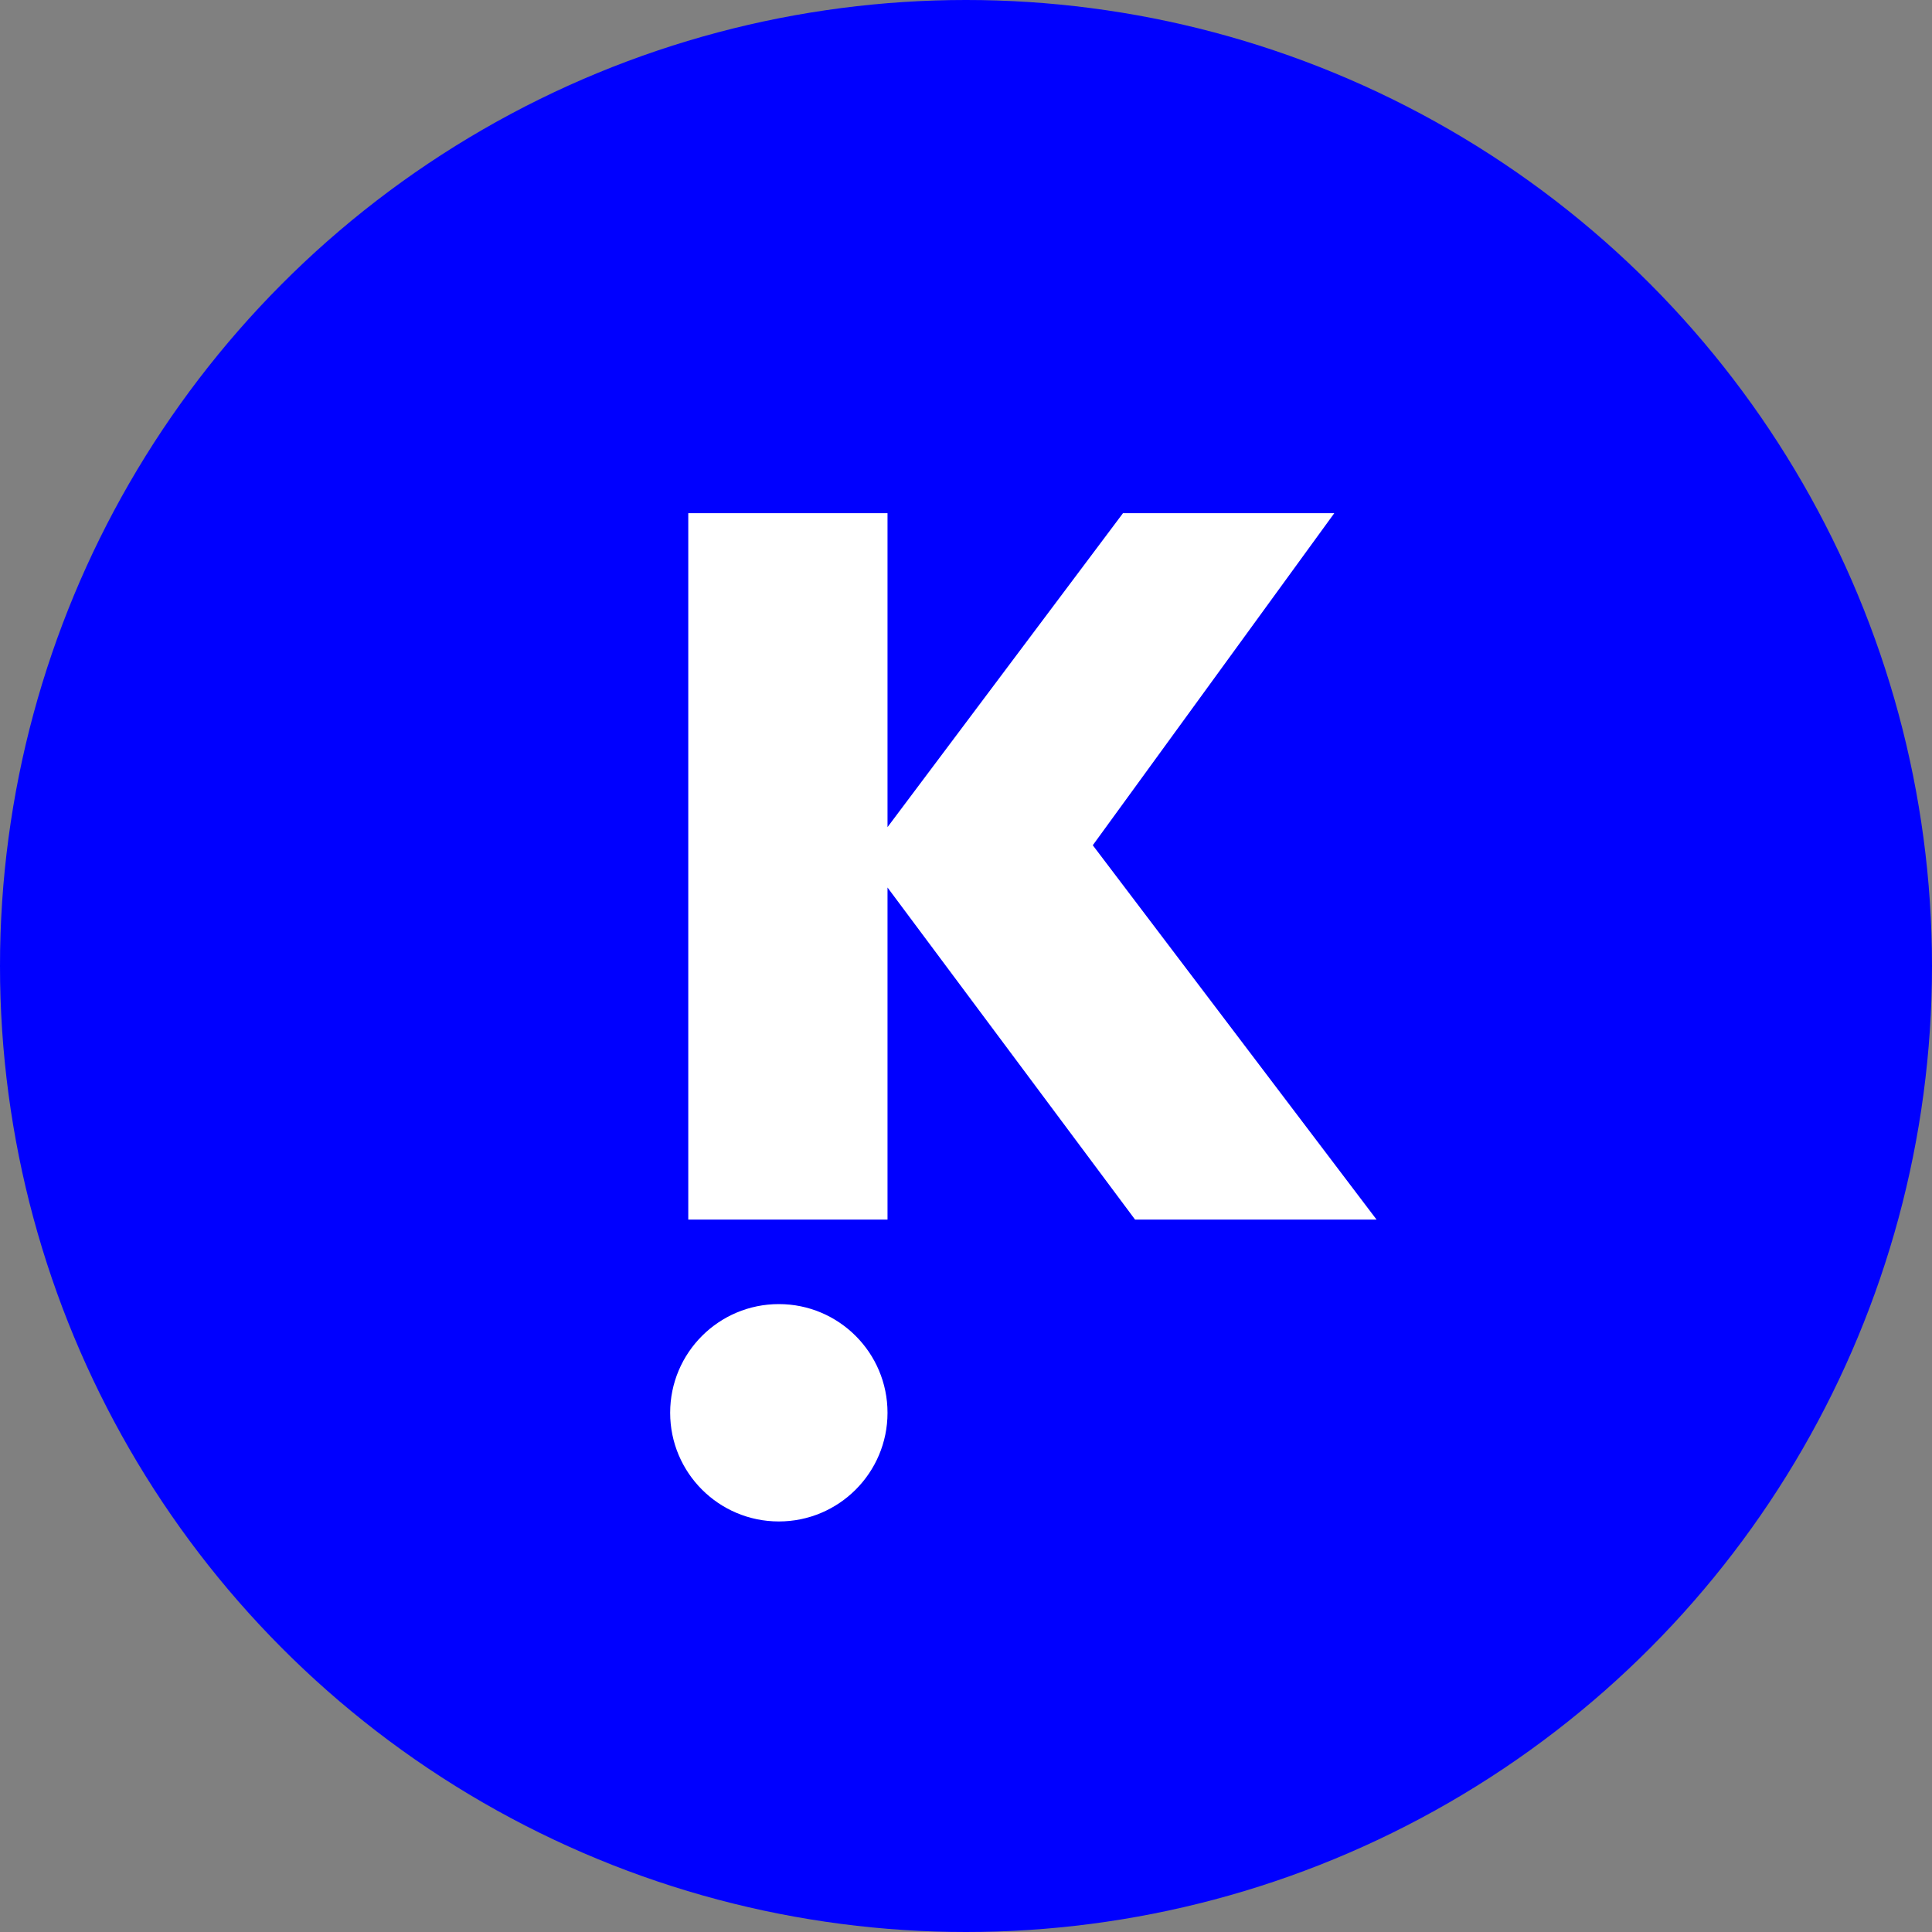 <?xml version="1.0" encoding="utf-8"?>
<!-- Generator: Adobe Illustrator 23.0.2, SVG Export Plug-In . SVG Version: 6.00 Build 0)  -->
<svg version="1.1" id="Calque_1" xmlns="http://www.w3.org/2000/svg" xmlns:xlink="http://www.w3.org/1999/xlink" x="0px"
     y="0px"
     viewBox="0 0 32 32" style="enable-background:new 0 0 32 32;" xml:space="preserve">
<rect x="0" y="0" width="32" height="32" fill="#808080" stroke="none"/>
<style type="text/css">
	.st0{fill-rule:evenodd;clip-rule:evenodd;fill:#0000FF;}
	.st1{fill:#FFFFFF;}
</style>
    <circle class="st0" cx="16" cy="16" r="16"/>
    <g>
	<g>
		<path class="st1" d="M22.8,20.2h-4l-4.1-5.5v5.5h-3.3V8.5h3.3v5.2l3.9-5.2h3.5l-4,5.5L22.8,20.2z"/>
	</g>
        <circle class="st1" cx="12.9" cy="23.4" r="1.8"/>
</g>
</svg>
